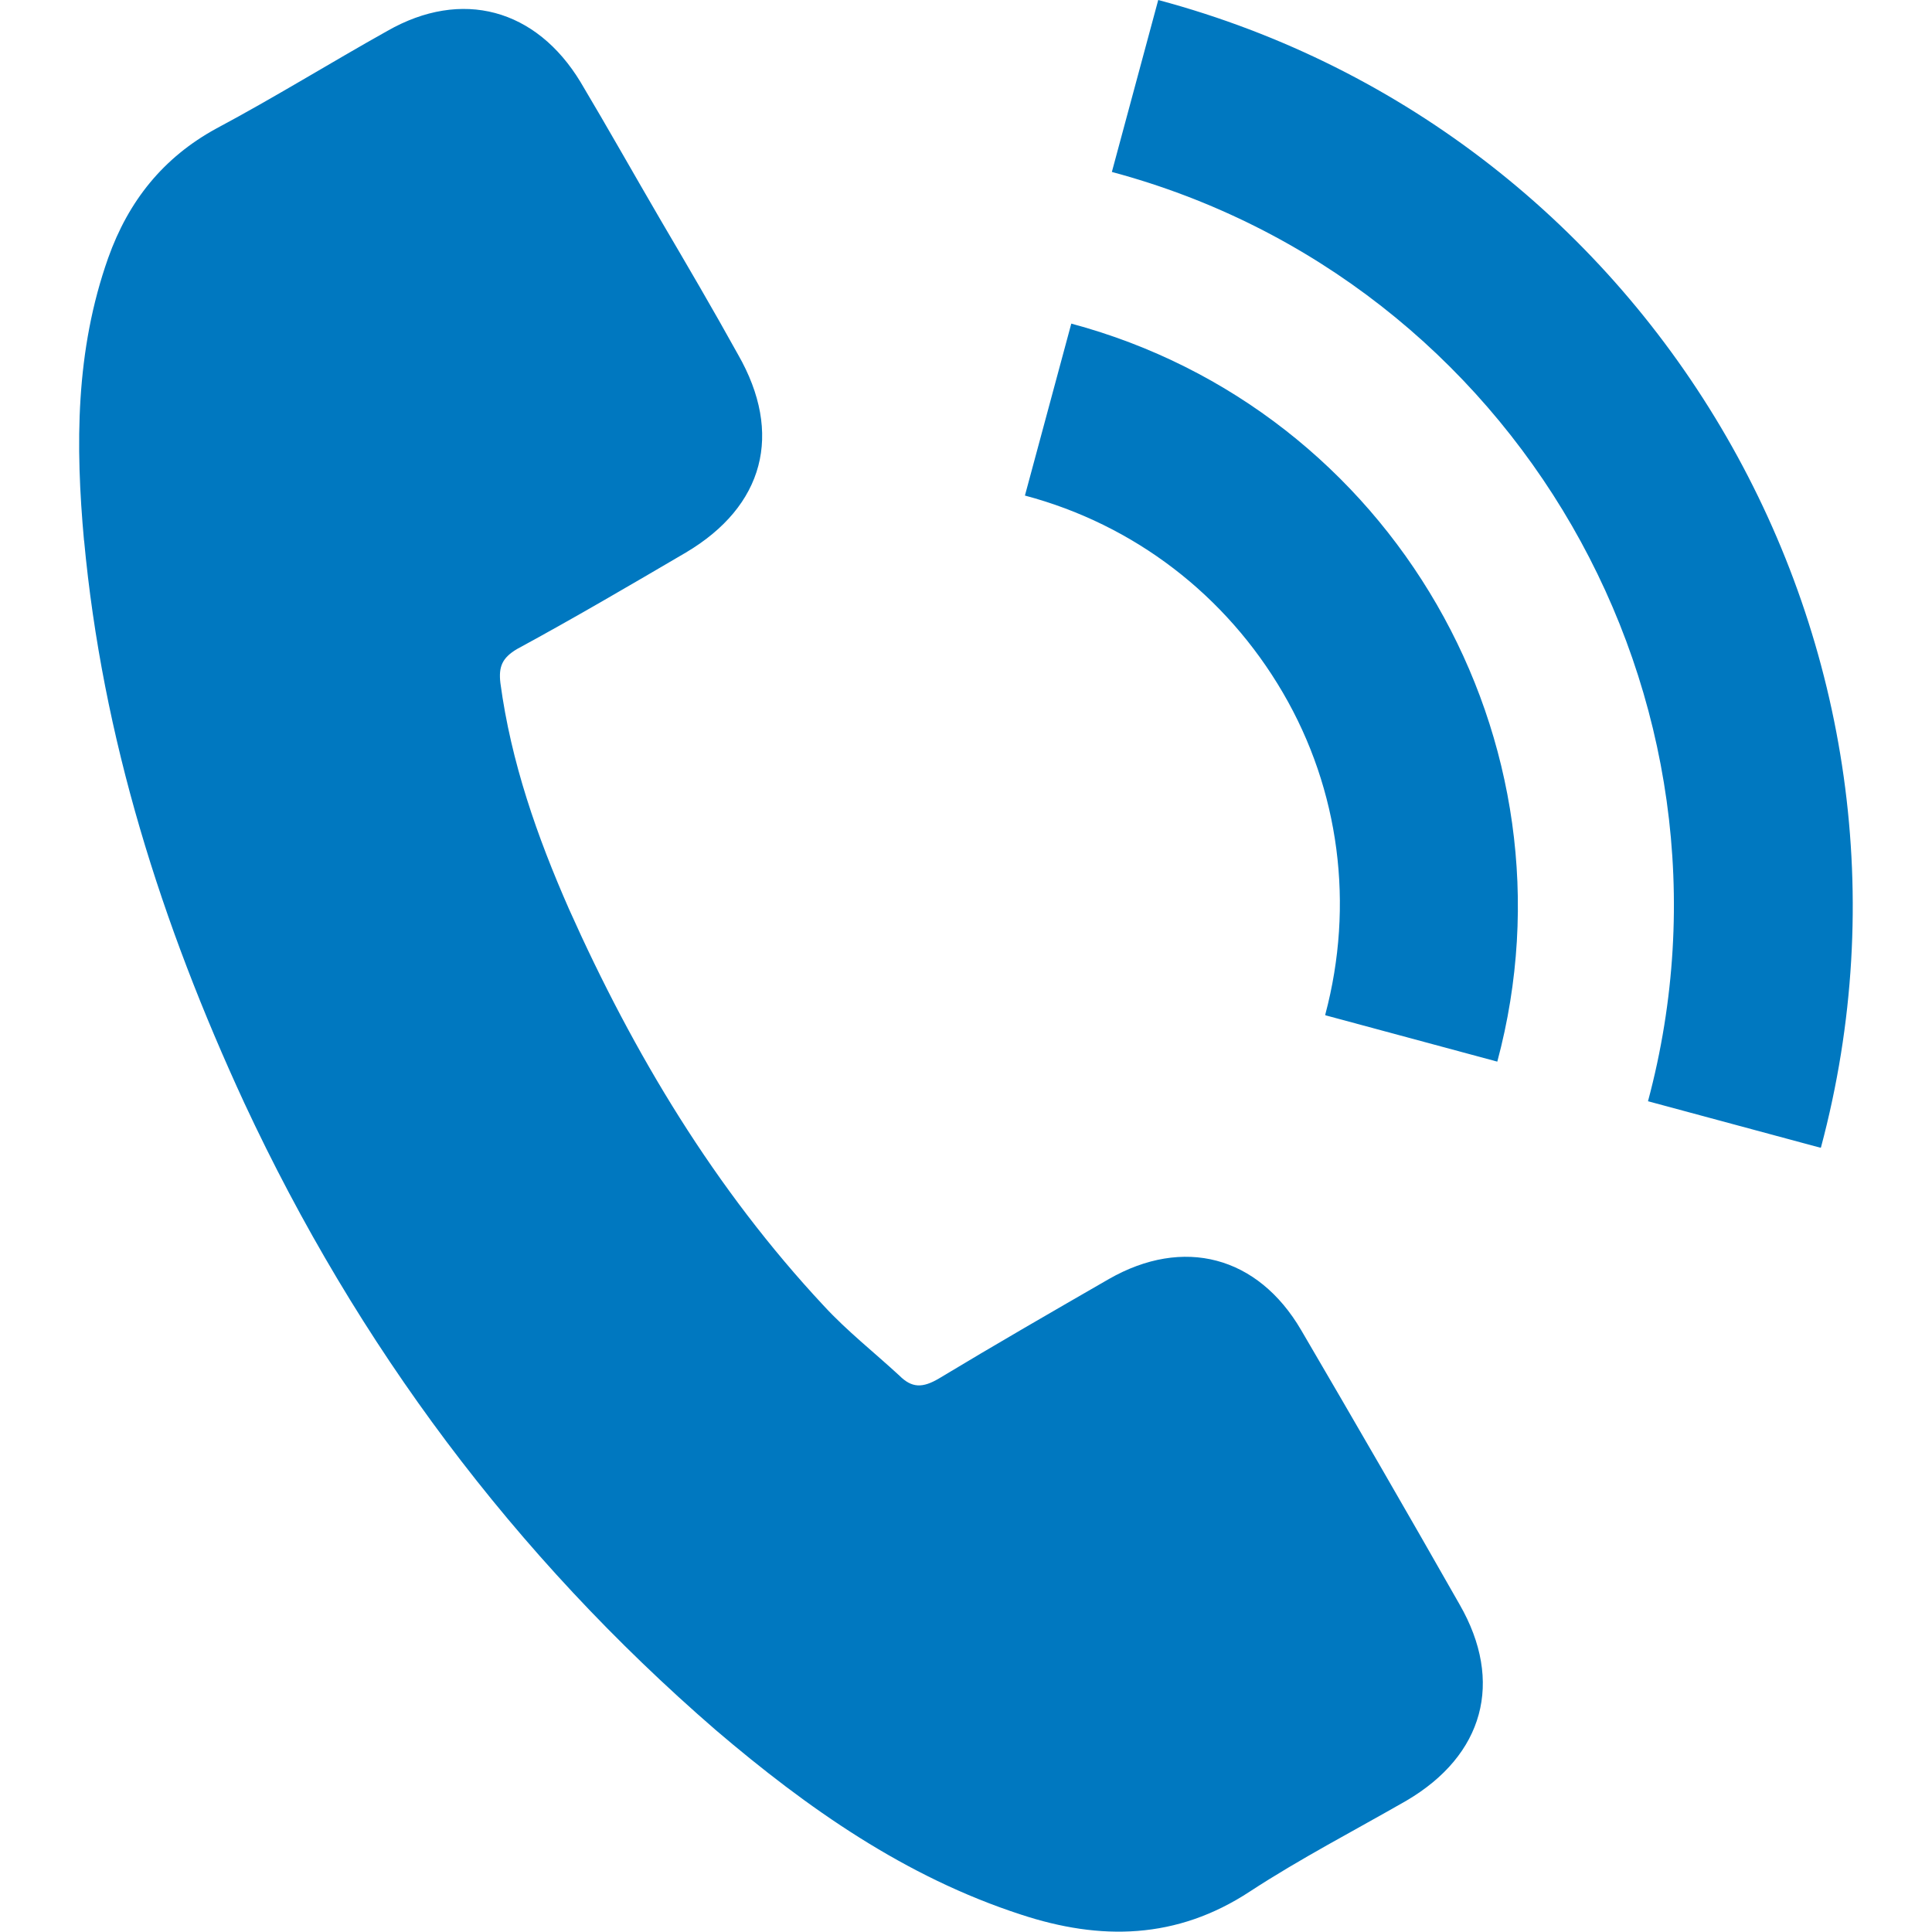 <?xml version="1.0" encoding="UTF-8"?><svg id="uuid-bc0bb342-a932-40c7-a7da-617ed52ed0b5" xmlns="http://www.w3.org/2000/svg" width="20" height="20" viewBox="0 0 20 20"><path d="M.87,5.6c-.09-.99-.09-1.97.25-2.93.21-.59.57-1.04,1.12-1.34.6-.32,1.18-.68,1.77-1.01.77-.44,1.54-.23,2,.53.28.47.55.95.83,1.43.27.46.54.92.8,1.39.47.82.27,1.57-.54,2.05-.58.34-1.16.68-1.75,1-.15.09-.19.18-.17.35.11.82.38,1.59.71,2.34.67,1.5,1.51,2.9,2.64,4.11.24.26.52.48.78.72.13.13.24.13.41.03.58-.35,1.17-.69,1.76-1.03.77-.44,1.54-.24,1.99.53.55.94,1.1,1.89,1.64,2.84.46.8.25,1.56-.55,2.03-.54.31-1.1.6-1.62.94-.76.5-1.55.51-2.37.24-1.2-.39-2.21-1.1-3.16-1.91-2.09-1.81-3.71-3.98-4.88-6.49-.86-1.86-1.47-3.78-1.66-5.83ZM18.85,11.88C20.23,6.72,17.15,1.38,11.99,0l-.48,1.78c4.18,1.12,6.67,5.44,5.55,9.62l1.78.48h0ZM13.72,10.51l1.78.48c.89-3.32-1.09-6.75-4.41-7.64l-.48,1.78c1.13.3,2.08,1.03,2.67,2.04.59,1.01.74,2.2.44,3.33Z" style="fill:#0078c0
; stroke-width:0px;"/></svg>